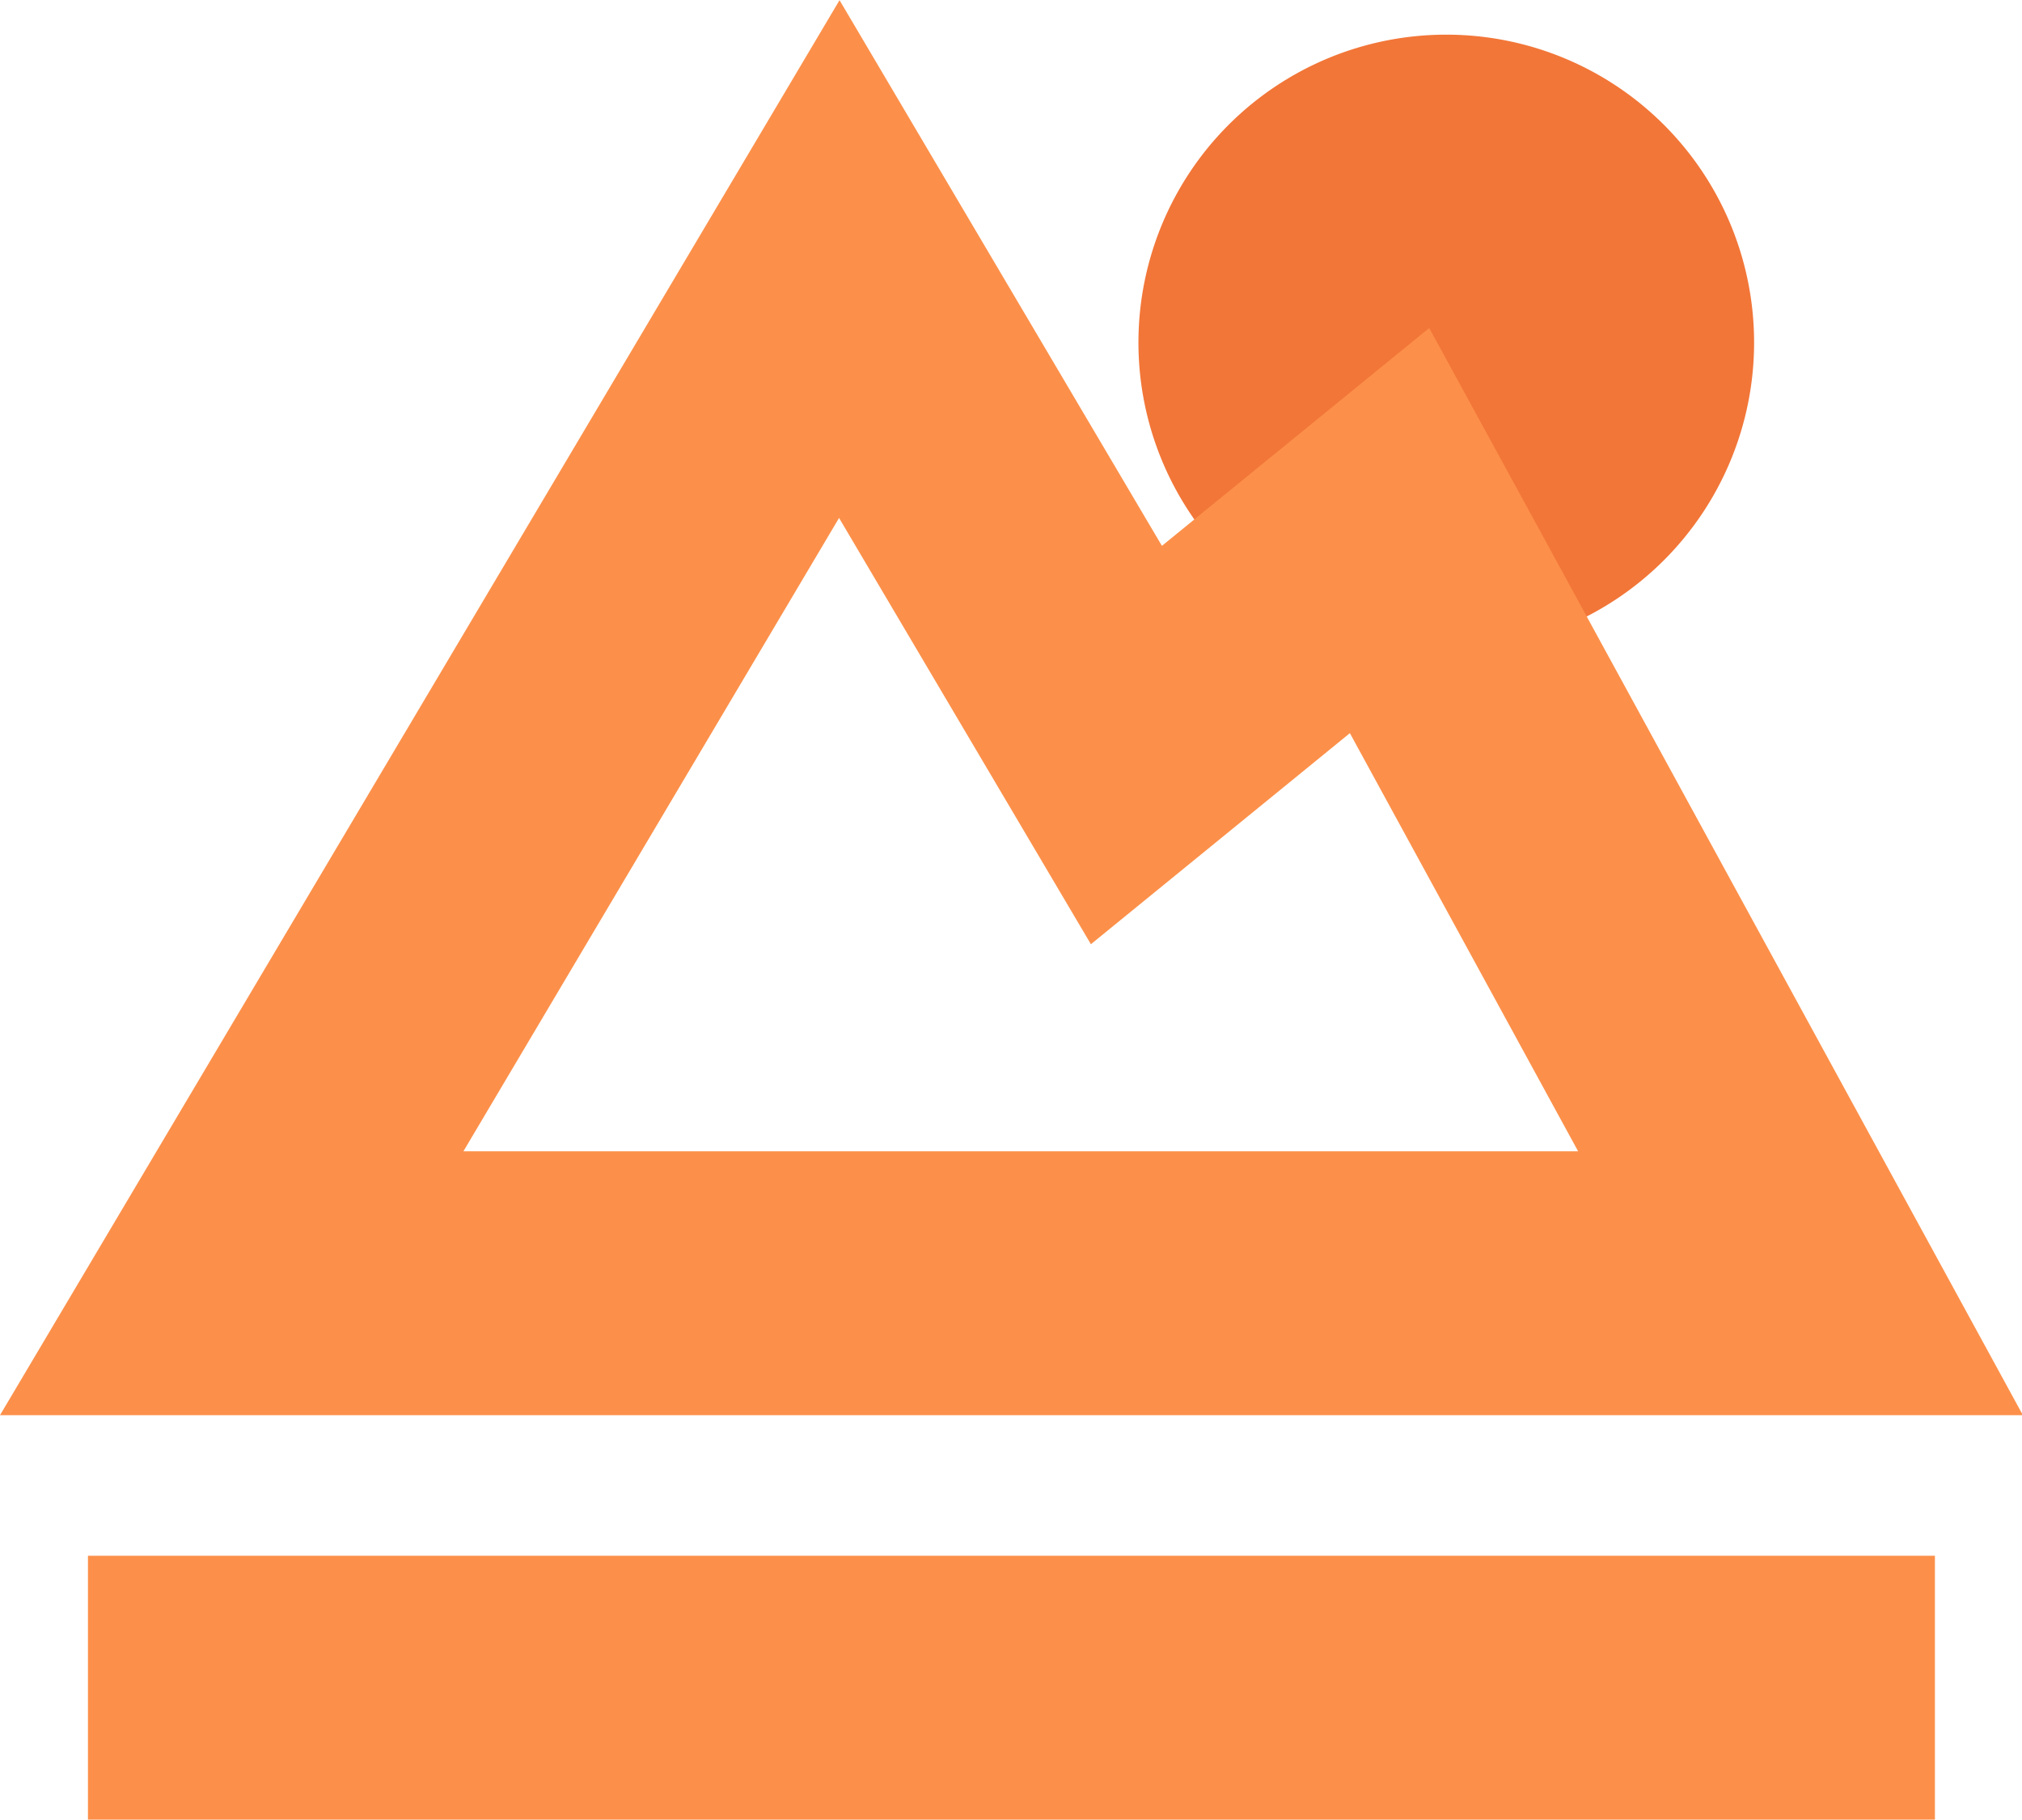 <?xml version="1.0" standalone="no"?><!DOCTYPE svg PUBLIC "-//W3C//DTD SVG 1.1//EN" "http://www.w3.org/Graphics/SVG/1.1/DTD/svg11.dtd"><svg t="1644841996960" class="icon" viewBox="0 0 1138 1024" version="1.1" xmlns="http://www.w3.org/2000/svg" p-id="1187" xmlns:xlink="http://www.w3.org/1999/xlink" width="222.266" height="200"><defs><style type="text/css"></style></defs><path d="M813.973 192.752m-173.249 0a173.249 173.249 0 1 0 346.498 0 173.249 173.249 0 1 0-346.498 0Z" fill="#F27638" p-id="1188"></path><path d="M472.227 291.479l53.905 91.228 87.837 148.648 133.822-109.048 11.929-9.727 128.452 235.297H260.814l211.413-356.398M472.499 0.099L0 796.376h1138.493l-334.123-611.767-150.43 122.561L472.499 0.099z" fill="#FC904A" p-id="1189"></path><path d="M49.5 875.501h1039.493v148.499h-1039.493z" fill="#FC904A" p-id="1190"></path></svg>